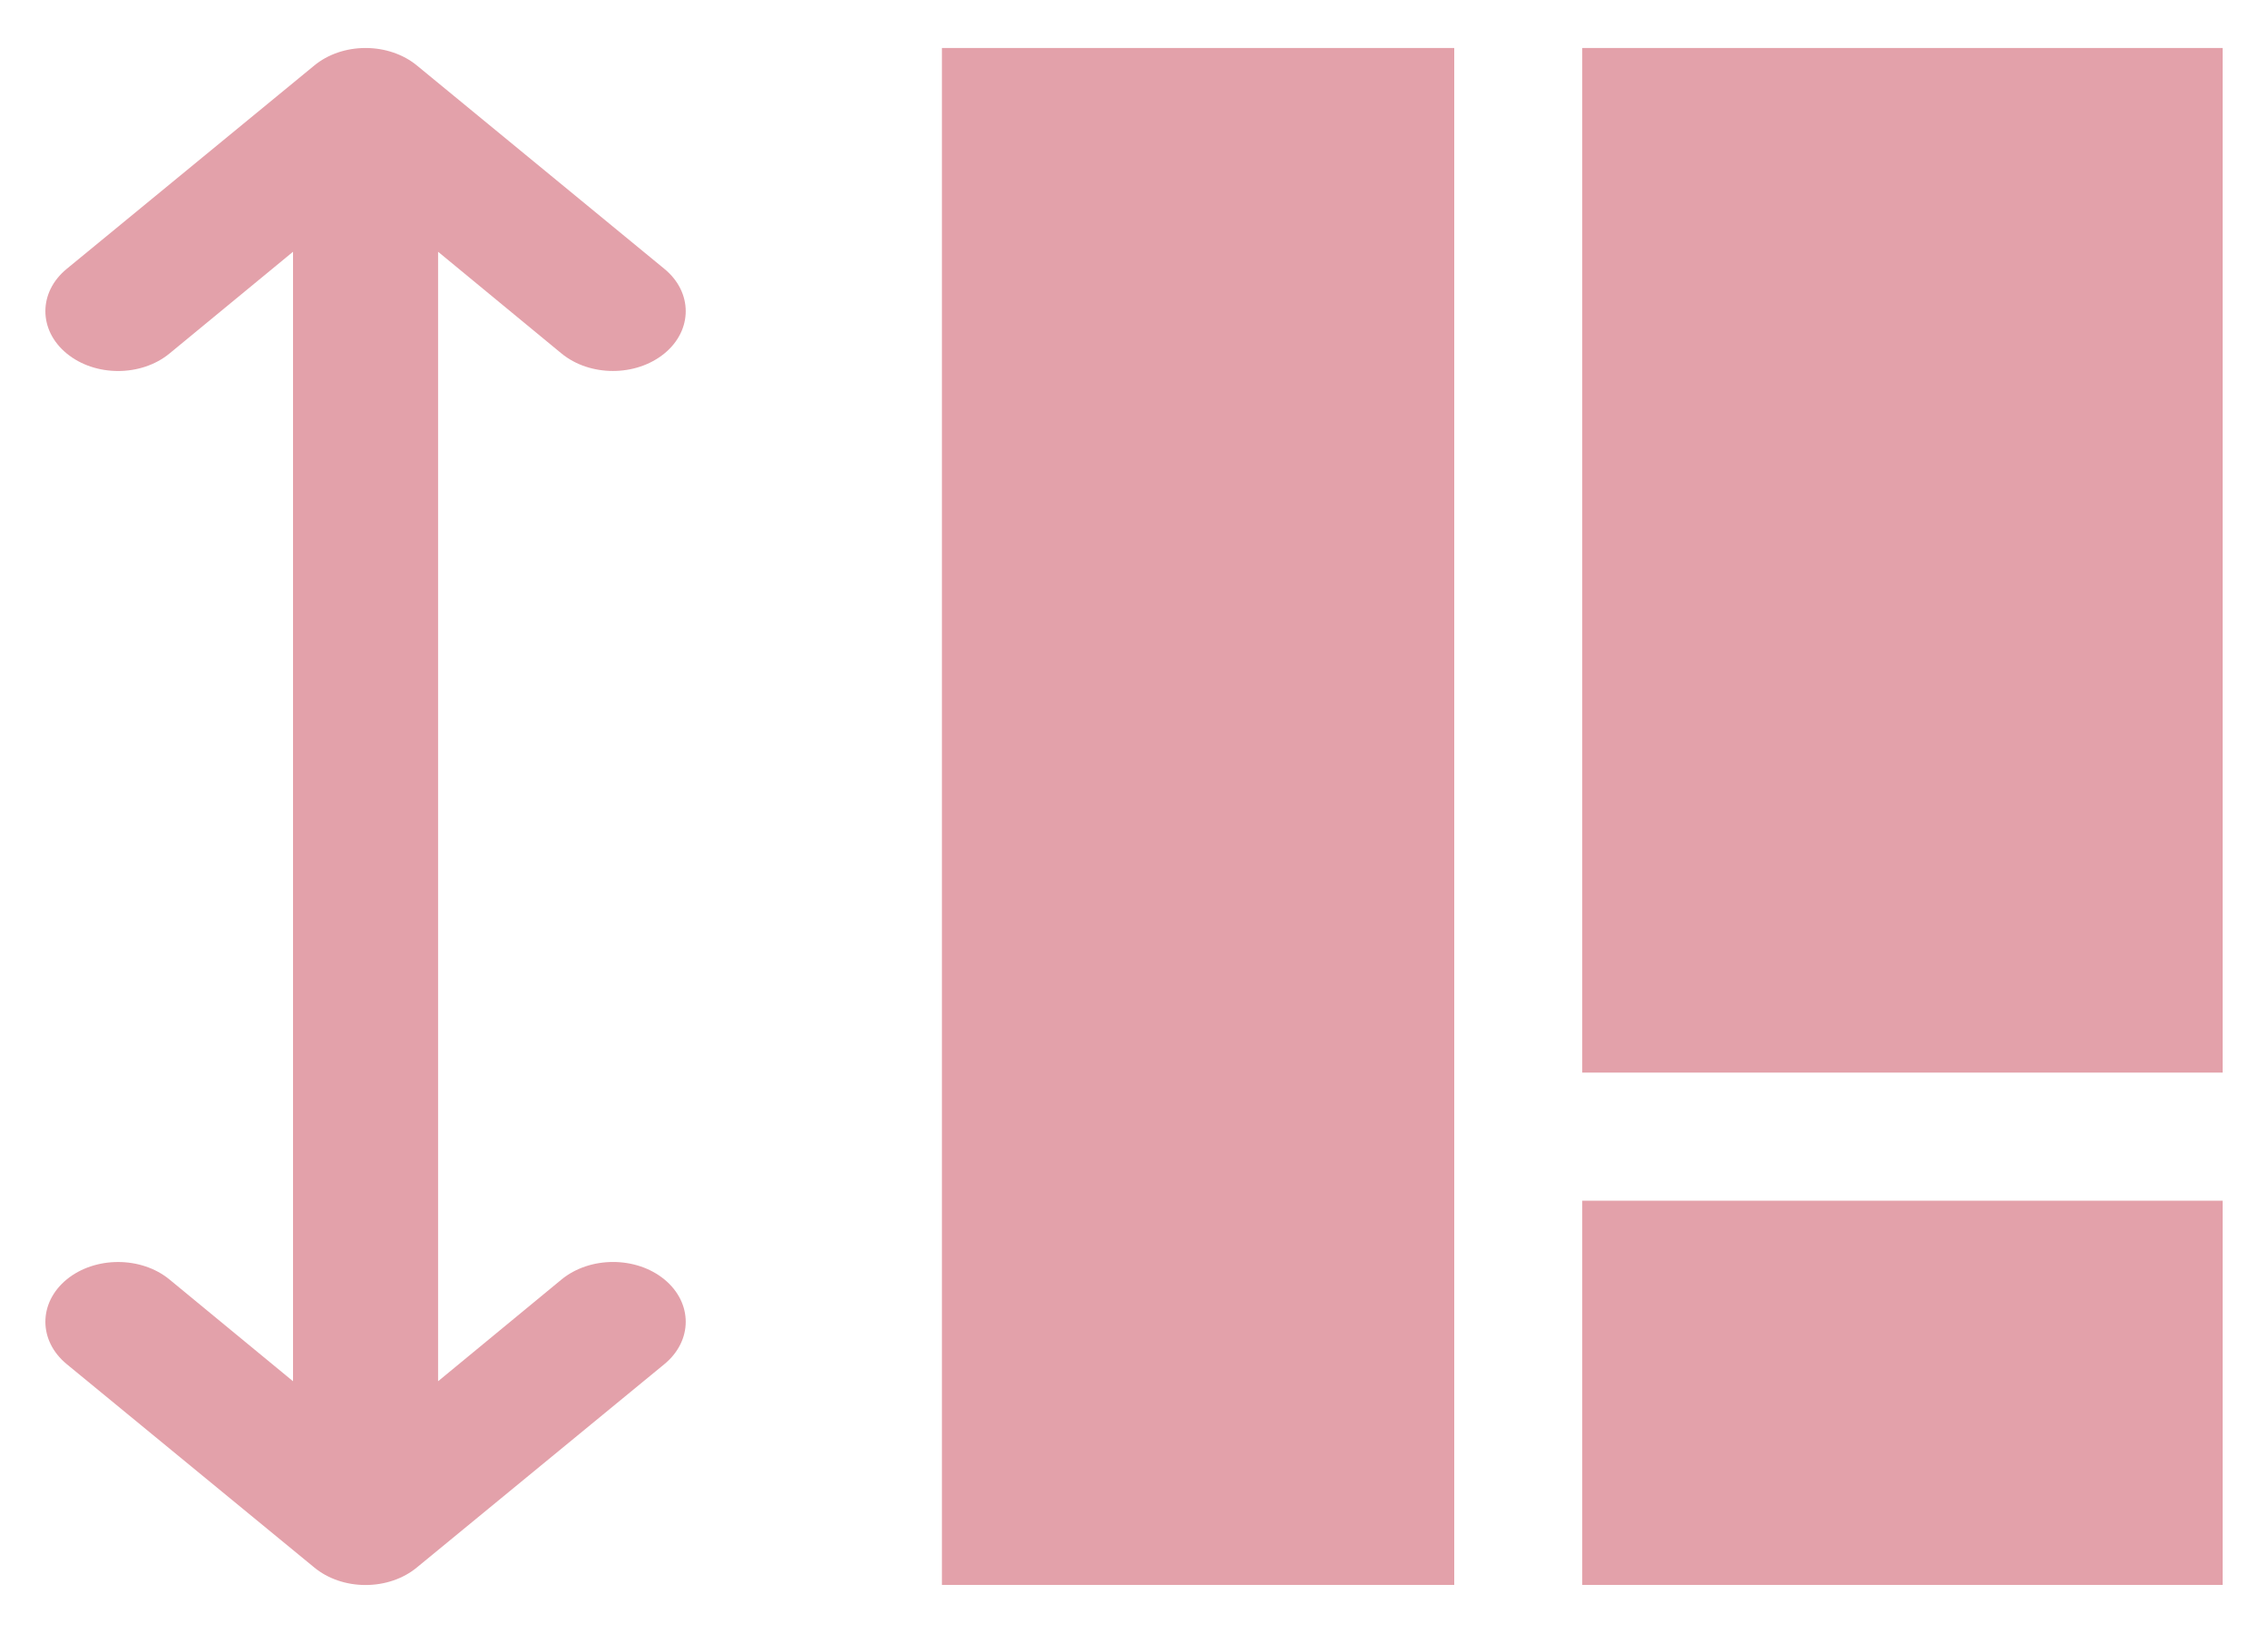<svg xmlns="http://www.w3.org/2000/svg" width="25" height="18" viewBox="0 0 25 18" fill="none"><rect x="10.383" y="0.529" width="5.647" height="16.941" fill="#E3A1AA"></rect><rect x="17.441" y="0.529" width="7.059" height="11.294" fill="#E3A1AA"></rect><rect x="17.441" y="13.235" width="7.059" height="4.235" fill="#E3A1AA"></rect><path d="M7.324 14.103C7.011 13.846 6.503 13.846 6.189 14.104L4.829 15.225V2.775L6.189 3.896C6.502 4.153 7.009 4.154 7.324 3.896C7.637 3.639 7.637 3.221 7.324 2.964L4.597 0.723C4.447 0.599 4.243 0.529 4.029 0.529C3.816 0.529 3.612 0.599 3.462 0.724L0.735 2.964C0.422 3.221 0.422 3.639 0.735 3.896C1.048 4.154 1.556 4.154 1.869 3.896L3.23 2.775V15.225L1.869 14.104C1.557 13.847 1.049 13.846 0.735 14.103C0.422 14.361 0.422 14.778 0.735 15.036L3.462 17.276C3.612 17.401 3.816 17.471 4.029 17.471C4.243 17.471 4.447 17.401 4.597 17.276L7.324 15.036C7.637 14.778 7.637 14.361 7.324 14.103Z" fill="#E3A1AA"></path></svg>